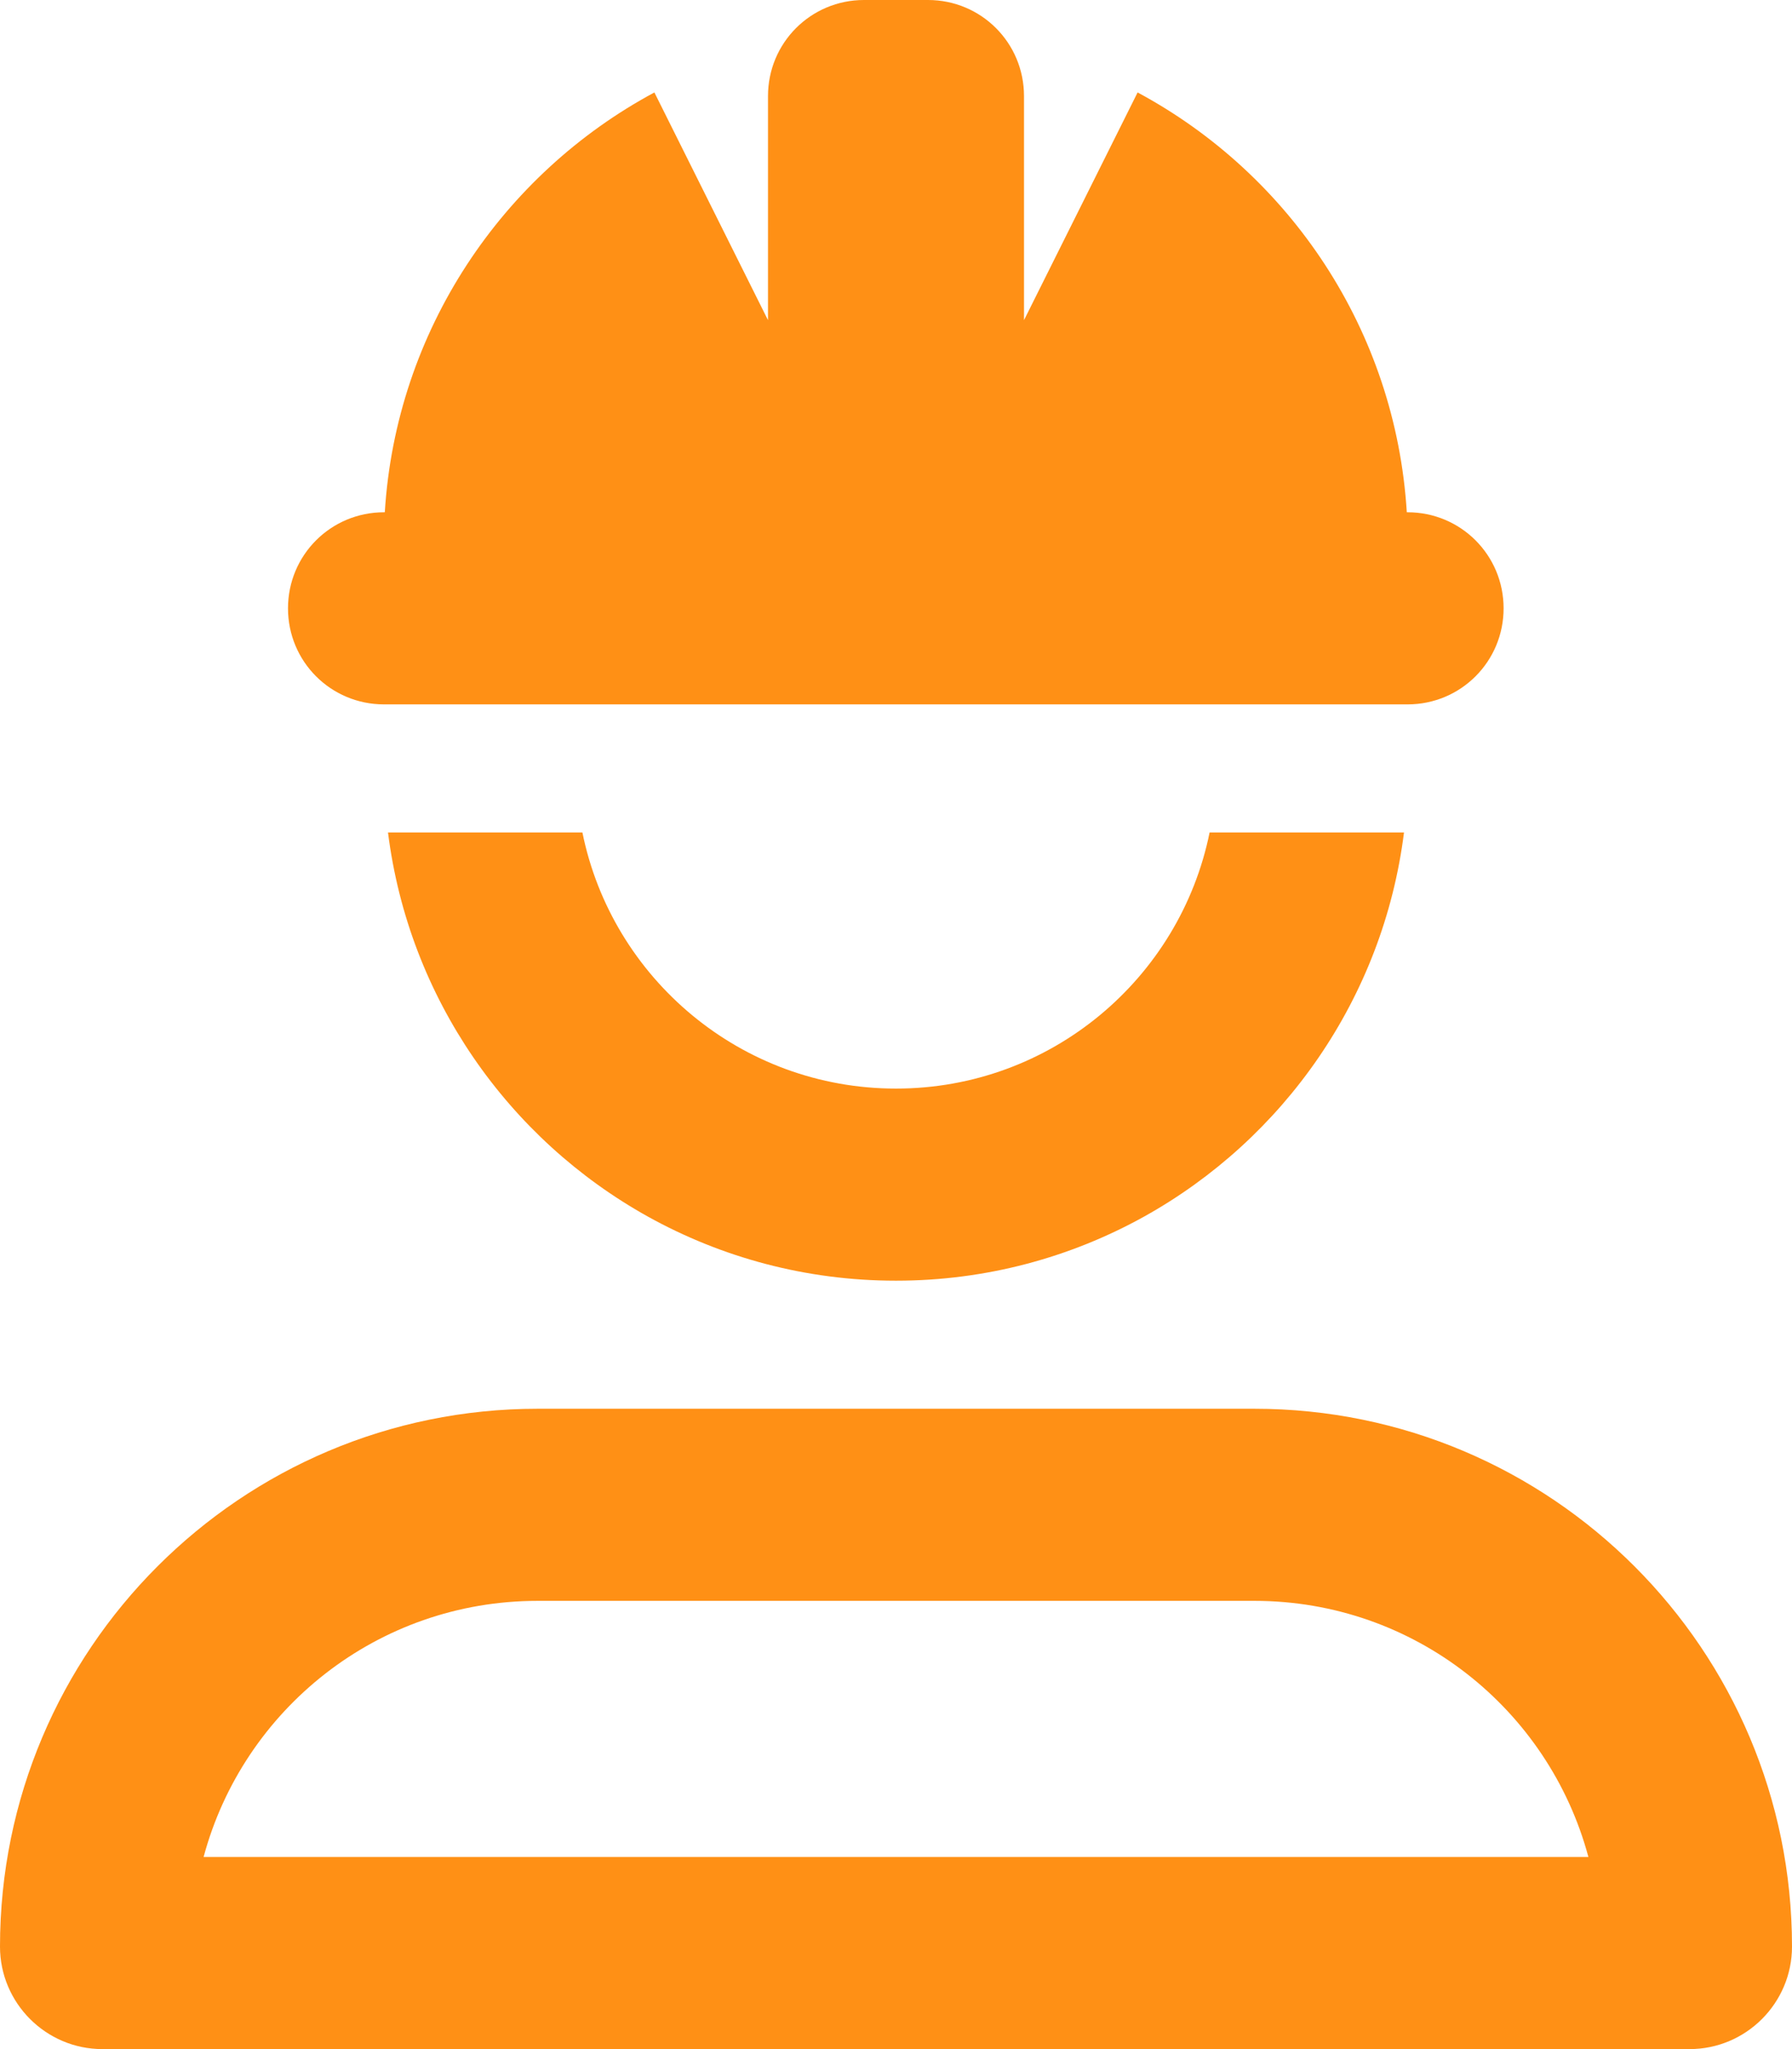 <?xml version="1.0" encoding="utf-8"?>
<!-- Generator: Adobe Illustrator 28.1.0, SVG Export Plug-In . SVG Version: 6.00 Build 0)  -->
<svg version="1.1" id="Layer_1" xmlns="http://www.w3.org/2000/svg" xmlns:xlink="http://www.w3.org/1999/xlink" x="0px" y="0px"
	 viewBox="0 0 448 512" style="enable-background:new 0 0 448 512;" xml:space="preserve">
<style type="text/css">
	.st0{fill:#FF9015;}
</style>
<path class="st0" d="M216,0h16c13.3,0,24,10.7,24,24v56l28.4-56.9c38,20.4,64.5,59.4,67.3,104.9h0.2c13.3,0,24,10.7,24,24
	s-10.7,24-24,24H96c-13.3,0-24-10.7-24-24s10.7-24,24-24h0.2c2.8-45.4,29.4-84.5,67.4-104.9L192,80V24C192,10.7,202.7,0,216,0z
	 M162,304c-34.9-19.4-59.8-54.6-65-96h48.6c7.4,36.5,39.7,64,78.4,64s71-27.5,78.4-64H351c-5.2,41.4-30.1,76.6-65,96
	c-18.4,10.2-39.5,16-62,16S180.4,314.2,162,304z M150.6,352H224h73.4h16.2c74.2,0,134.4,60.2,134.4,134.4
	c0,14.1-11.5,25.6-25.6,25.6H25.6C11.5,512,0,500.5,0,486.4C0,412.2,60.2,352,134.4,352H150.6L150.6,352z M397.1,464
	c-9.9-36.9-43.5-64-83.5-64H134.4c-40,0-73.6,27.1-83.5,64H397.1z"/>
</svg>
